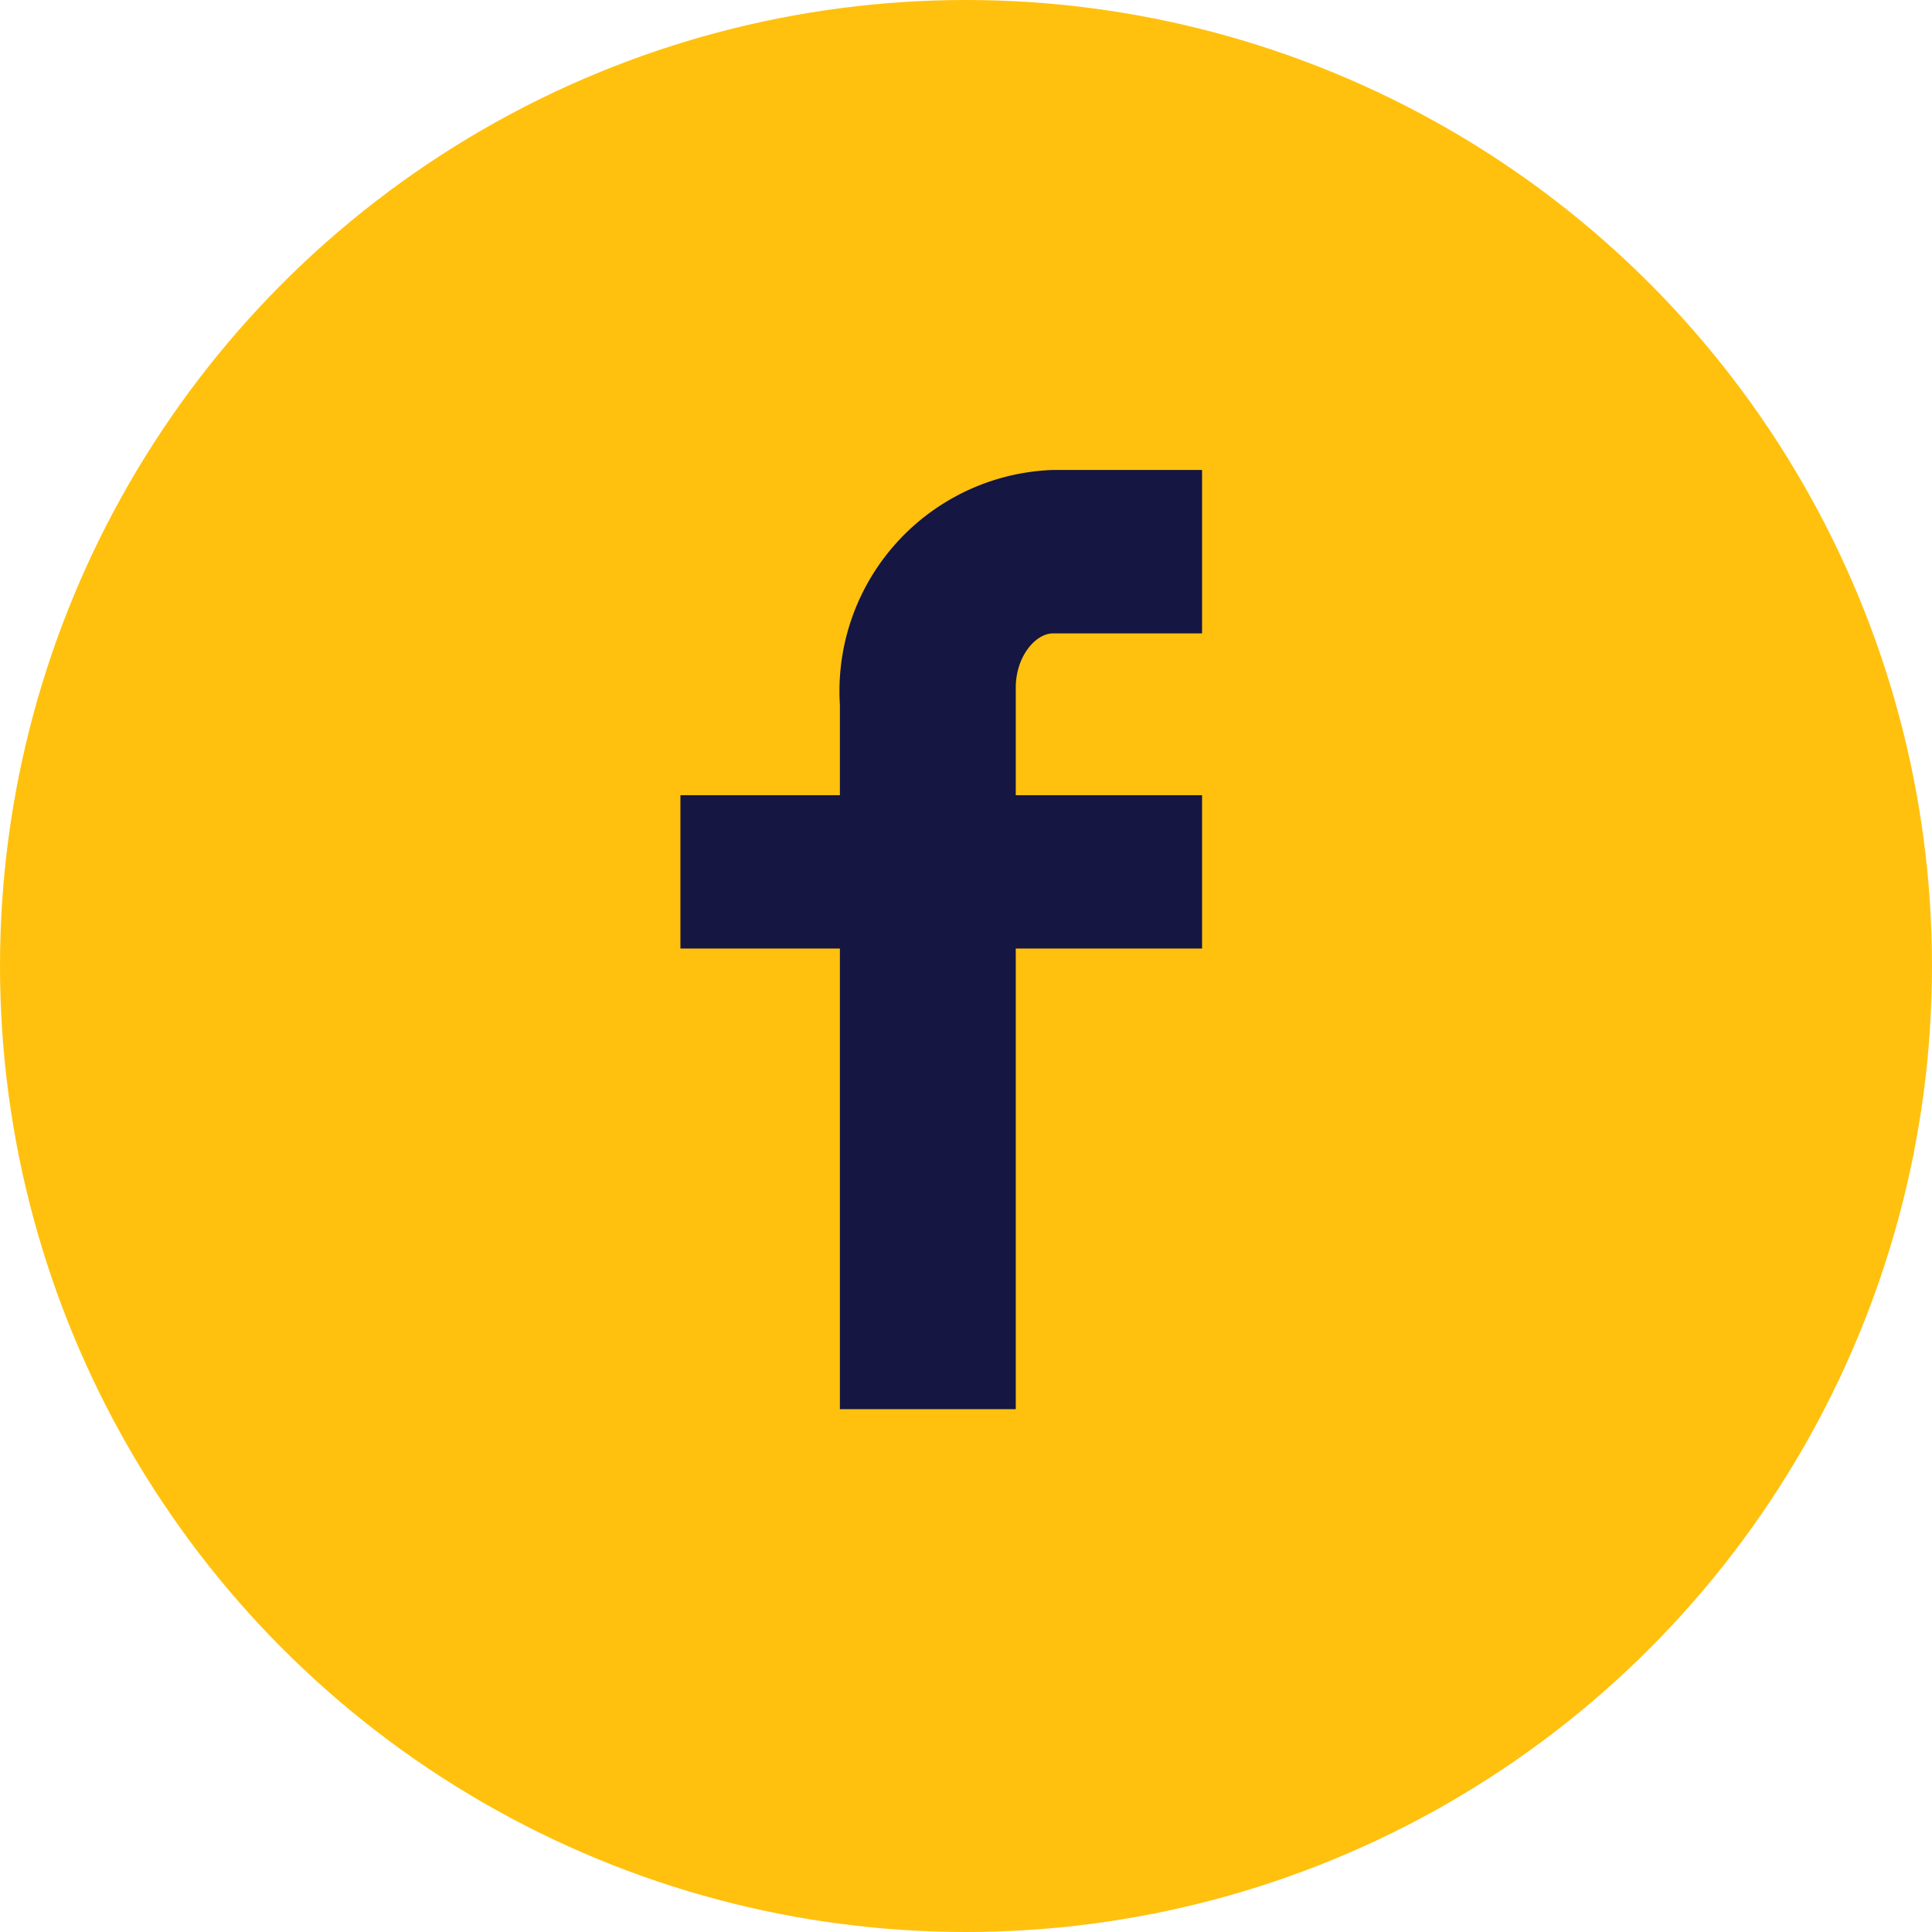 <svg xmlns="http://www.w3.org/2000/svg" width="37" height="37" viewBox="0 0 37 37">
  <g id="Group_1666" data-name="Group 1666" transform="translate(-1278 -3891)">
    <circle id="Ellipse_152" data-name="Ellipse 152" cx="18.5" cy="18.5" r="18.5" transform="translate(1278 3891)" fill="#ffc10e"/>
    <path id="Path_1194" data-name="Path 1194" d="M2817.107,5092.458h-2.853c-.338,0-.715.444-.715,1.039v2.06h3.568v2.937h-3.568v8.821h-3.368v-8.821h-3.054v-2.937h3.054v-1.729a4.238,4.238,0,0,1,4.083-4.5h2.853Z" transform="translate(-1516.086 -1189.328)" fill="#151641"/>
  </g>
</svg>
